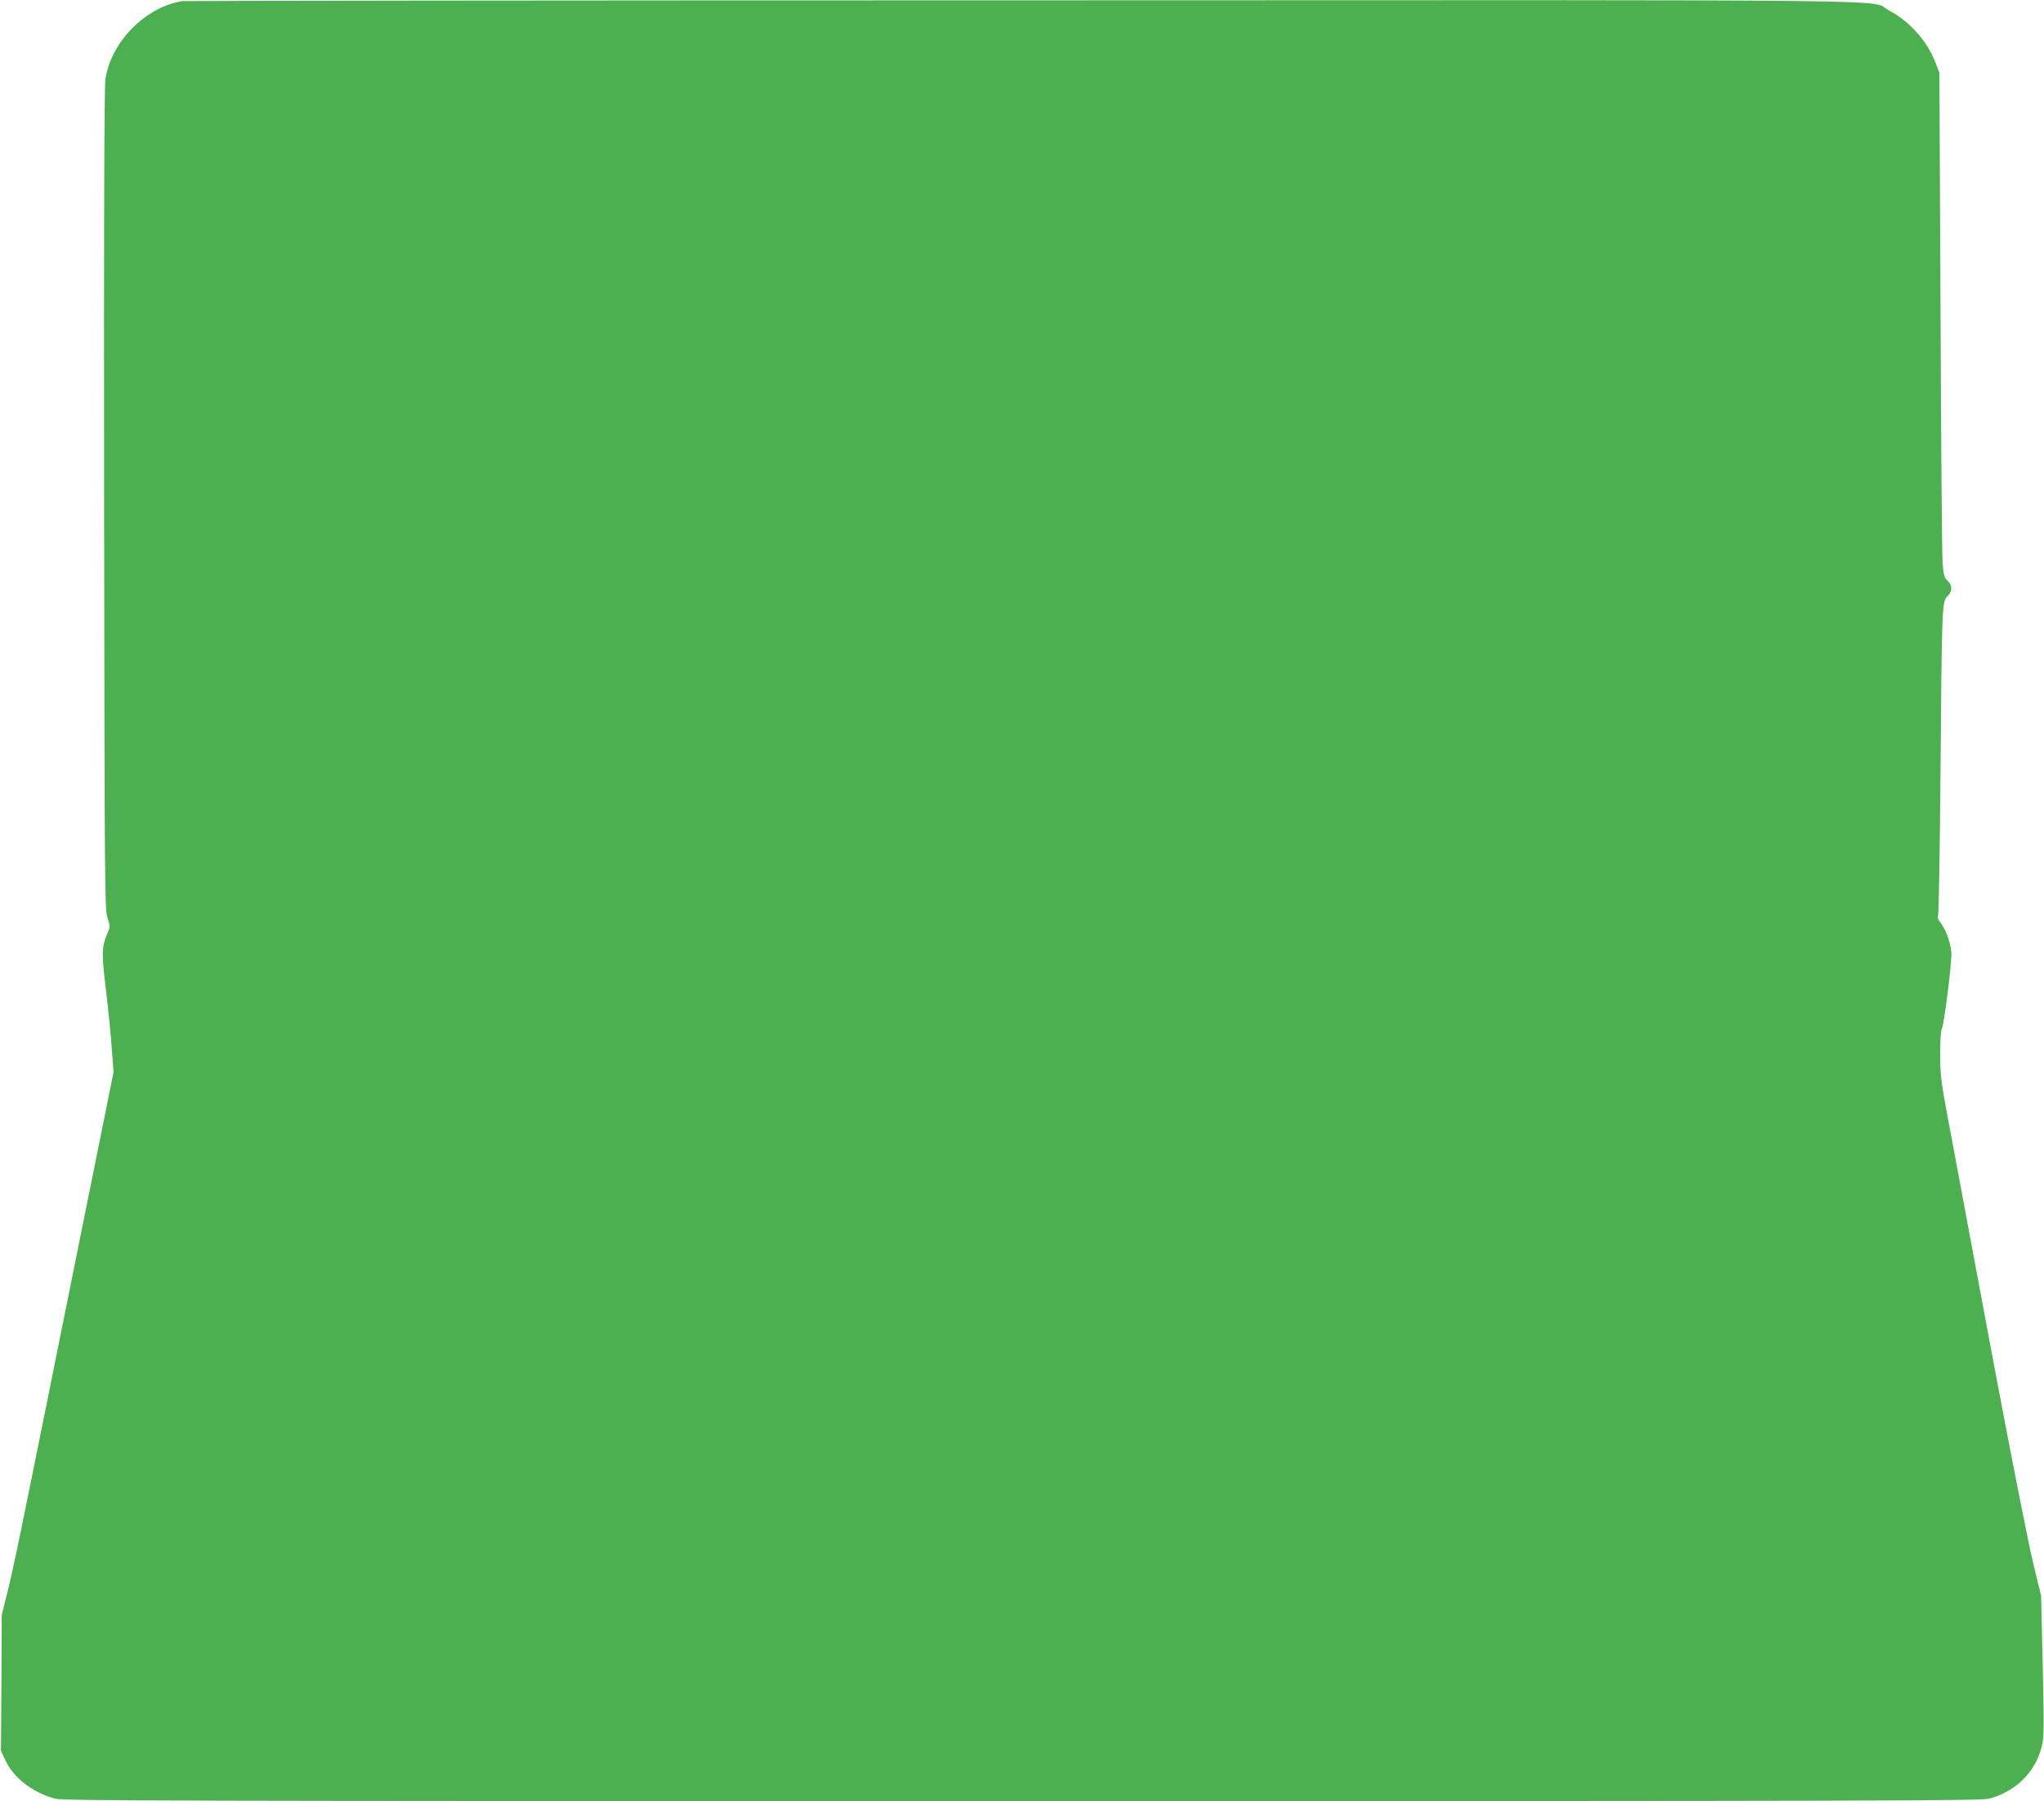 <?xml version="1.0" standalone="no"?>
<!DOCTYPE svg PUBLIC "-//W3C//DTD SVG 20010904//EN"
 "http://www.w3.org/TR/2001/REC-SVG-20010904/DTD/svg10.dtd">
<svg version="1.0" xmlns="http://www.w3.org/2000/svg"
 width="1280pt" height="1128pt" viewBox="0 0 1280 1128"
 preserveAspectRatio="xMidYMid meet">
<g transform="translate(0,1128) scale(0.1,-0.1)"
fill="#4caf50" stroke="none">
<path d="M1140 11273 c-232 -39 -444 -255 -480 -489 -7 -47 -10 -874 -8 -2634
3 -2452 4 -2567 21 -2619 18 -53 18 -54 -3 -103 -33 -77 -34 -127 -6 -353 14
-115 30 -277 36 -360 l11 -150 -225 -1115 c-123 -613 -265 -1315 -315 -1560
-49 -245 -105 -508 -125 -585 l-35 -140 -2 -425 -3 -425 27 -58 c51 -111 173
-205 313 -242 52 -13 743 -15 6054 -15 5352 0 6002 2 6055 15 166 44 290 164
330 324 15 56 16 109 7 504 l-10 442 -51 210 c-28 116 -137 667 -242 1225
-104 558 -223 1194 -264 1413 -72 381 -75 403 -75 545 0 90 4 152 10 158 12
12 60 389 60 467 0 58 -30 147 -65 194 -19 24 -24 39 -18 51 4 9 11 418 15
907 8 1023 9 1060 44 1092 31 28 31 68 0 96 -21 20 -25 35 -31 112 -4 50 -10
761 -13 1580 l-7 1490 -26 66 c-52 134 -162 256 -290 324 -135 71 365 65
-5429 63 -2879 0 -5246 -3 -5260 -5z"/>
</g>
</svg>
